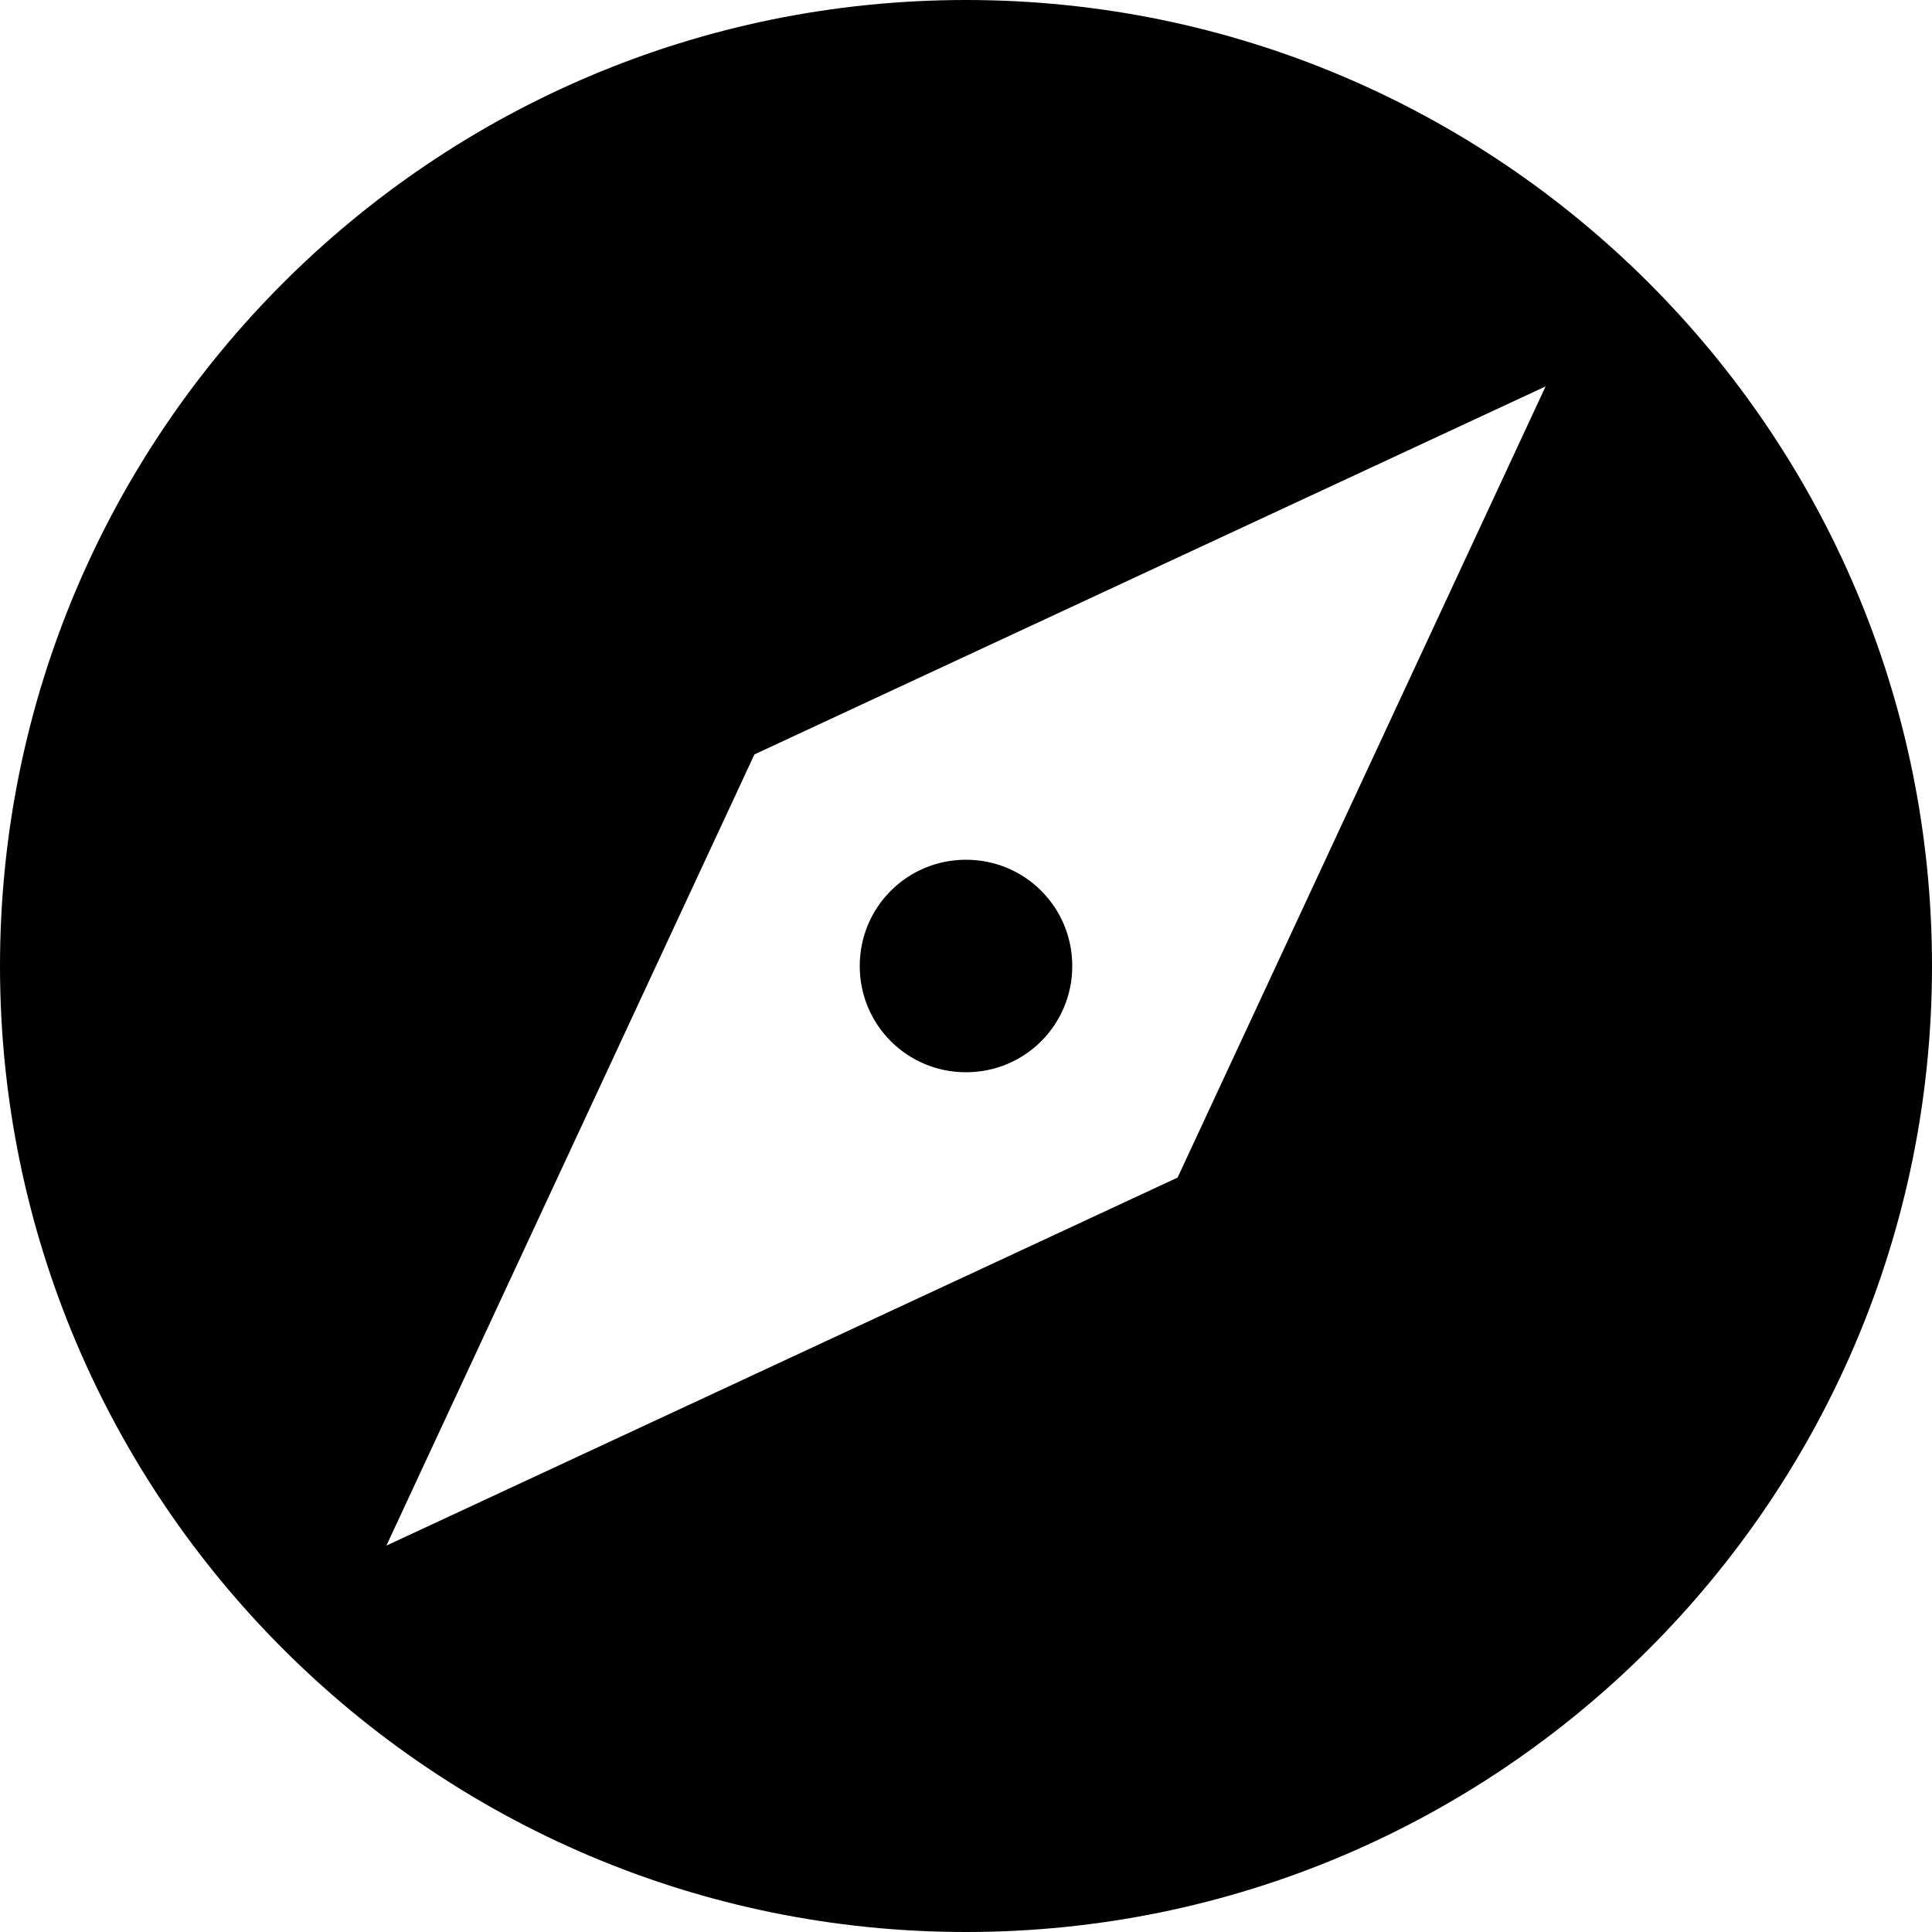 <svg width="37" height="37" viewBox="0 0 37 37" fill="none" xmlns="http://www.w3.org/2000/svg">
<path d="M18.5 16.465C17.372 16.465 16.465 17.372 16.465 18.5C16.465 19.628 17.372 20.535 18.5 20.535C19.628 20.535 20.535 19.628 20.535 18.5C20.535 17.372 19.628 16.465 18.5 16.465ZM18.5 0C8.288 0 0 8.288 0 18.5C0 28.712 8.288 37 18.5 37C28.712 37 37 28.712 37 18.5C37 8.288 28.712 0 18.5 0ZM22.552 22.552L7.4 29.6L14.448 14.448L29.6 7.4L22.552 22.552Z" fill="#000"/>
</svg>
